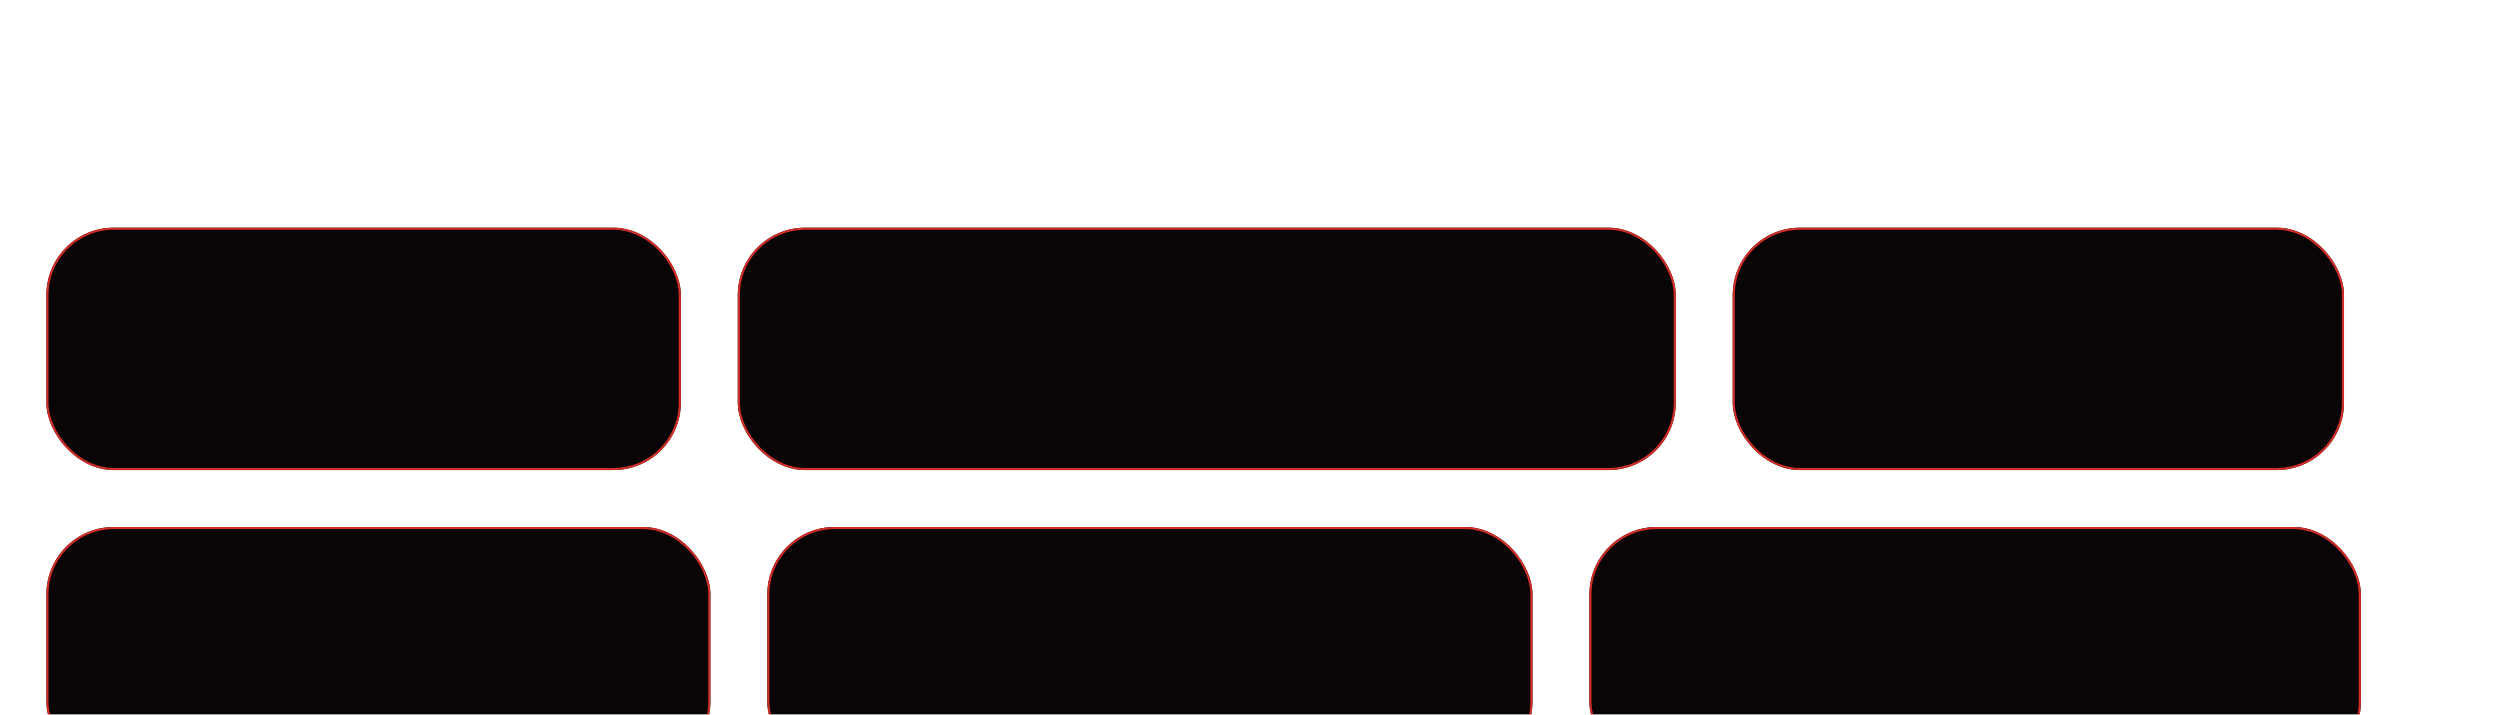 <?xml version="1.0" encoding="UTF-8"?> <svg xmlns="http://www.w3.org/2000/svg" width="1186" height="339" viewBox="0 0 1186 339" fill="none"><g filter="url(#filter0_dddd_36_681)"><rect x="22" y="5" width="301" height="115" rx="32" fill="#090406"></rect><rect x="22.5" y="5.5" width="300" height="114" rx="31.5" stroke="#D22D27"></rect></g><g filter="url(#filter1_dddd_36_681)"><rect x="350" y="5" width="445" height="115" rx="32" fill="#090406"></rect><rect x="350.5" y="5.5" width="444" height="114" rx="31.5" stroke="#D22D27"></rect></g><g filter="url(#filter2_dddd_36_681)"><rect x="822" y="5" width="290" height="115" rx="32" fill="#090406"></rect><rect x="822.5" y="5.5" width="289" height="114" rx="31.5" stroke="#D22D27"></rect></g><g filter="url(#filter3_dddd_36_681)"><rect x="22" y="147" width="315" height="115" rx="32" fill="#090406"></rect><rect x="22.5" y="147.5" width="314" height="114" rx="31.5" stroke="#D22D27"></rect></g><g filter="url(#filter4_dddd_36_681)"><rect x="364" y="147" width="363" height="115" rx="32" fill="#090406"></rect><rect x="364.5" y="147.5" width="362" height="114" rx="31.5" stroke="#D22D27"></rect></g><g filter="url(#filter5_dddd_36_681)"><rect x="754" y="147" width="366" height="115" rx="32" fill="#090406"></rect><rect x="754.5" y="147.5" width="365" height="114" rx="31.5" stroke="#D22D27"></rect></g><defs><filter id="filter0_dddd_36_681" x="0" y="0" width="345" height="197" filterUnits="userSpaceOnUse" color-interpolation-filters="sRGB"><feFlood flood-opacity="0" result="BackgroundImageFix"></feFlood><feColorMatrix in="SourceAlpha" type="matrix" values="0 0 0 0 0 0 0 0 0 0 0 0 0 0 0 0 0 0 127 0" result="hardAlpha"></feColorMatrix><feOffset dy="3"></feOffset><feGaussianBlur stdDeviation="4"></feGaussianBlur><feColorMatrix type="matrix" values="0 0 0 0 0.816 0 0 0 0 0.106 0 0 0 0 0.024 0 0 0 0.2 0"></feColorMatrix><feBlend mode="normal" in2="BackgroundImageFix" result="effect1_dropShadow_36_681"></feBlend><feColorMatrix in="SourceAlpha" type="matrix" values="0 0 0 0 0 0 0 0 0 0 0 0 0 0 0 0 0 0 127 0" result="hardAlpha"></feColorMatrix><feOffset dy="14"></feOffset><feGaussianBlur stdDeviation="7"></feGaussianBlur><feColorMatrix type="matrix" values="0 0 0 0 0.816 0 0 0 0 0.106 0 0 0 0 0.024 0 0 0 0.17 0"></feColorMatrix><feBlend mode="normal" in2="effect1_dropShadow_36_681" result="effect2_dropShadow_36_681"></feBlend><feColorMatrix in="SourceAlpha" type="matrix" values="0 0 0 0 0 0 0 0 0 0 0 0 0 0 0 0 0 0 127 0" result="hardAlpha"></feColorMatrix><feOffset dy="31"></feOffset><feGaussianBlur stdDeviation="9.5"></feGaussianBlur><feColorMatrix type="matrix" values="0 0 0 0 0.816 0 0 0 0 0.106 0 0 0 0 0.024 0 0 0 0.1 0"></feColorMatrix><feBlend mode="normal" in2="effect2_dropShadow_36_681" result="effect3_dropShadow_36_681"></feBlend><feColorMatrix in="SourceAlpha" type="matrix" values="0 0 0 0 0 0 0 0 0 0 0 0 0 0 0 0 0 0 127 0" result="hardAlpha"></feColorMatrix><feOffset dy="55"></feOffset><feGaussianBlur stdDeviation="11"></feGaussianBlur><feColorMatrix type="matrix" values="0 0 0 0 0.816 0 0 0 0 0.106 0 0 0 0 0.024 0 0 0 0.03 0"></feColorMatrix><feBlend mode="normal" in2="effect3_dropShadow_36_681" result="effect4_dropShadow_36_681"></feBlend><feBlend mode="normal" in="SourceGraphic" in2="effect4_dropShadow_36_681" result="shape"></feBlend></filter><filter id="filter1_dddd_36_681" x="328" y="0" width="489" height="197" filterUnits="userSpaceOnUse" color-interpolation-filters="sRGB"><feFlood flood-opacity="0" result="BackgroundImageFix"></feFlood><feColorMatrix in="SourceAlpha" type="matrix" values="0 0 0 0 0 0 0 0 0 0 0 0 0 0 0 0 0 0 127 0" result="hardAlpha"></feColorMatrix><feOffset dy="3"></feOffset><feGaussianBlur stdDeviation="4"></feGaussianBlur><feColorMatrix type="matrix" values="0 0 0 0 0.816 0 0 0 0 0.106 0 0 0 0 0.024 0 0 0 0.2 0"></feColorMatrix><feBlend mode="normal" in2="BackgroundImageFix" result="effect1_dropShadow_36_681"></feBlend><feColorMatrix in="SourceAlpha" type="matrix" values="0 0 0 0 0 0 0 0 0 0 0 0 0 0 0 0 0 0 127 0" result="hardAlpha"></feColorMatrix><feOffset dy="14"></feOffset><feGaussianBlur stdDeviation="7"></feGaussianBlur><feColorMatrix type="matrix" values="0 0 0 0 0.816 0 0 0 0 0.106 0 0 0 0 0.024 0 0 0 0.17 0"></feColorMatrix><feBlend mode="normal" in2="effect1_dropShadow_36_681" result="effect2_dropShadow_36_681"></feBlend><feColorMatrix in="SourceAlpha" type="matrix" values="0 0 0 0 0 0 0 0 0 0 0 0 0 0 0 0 0 0 127 0" result="hardAlpha"></feColorMatrix><feOffset dy="31"></feOffset><feGaussianBlur stdDeviation="9.5"></feGaussianBlur><feColorMatrix type="matrix" values="0 0 0 0 0.816 0 0 0 0 0.106 0 0 0 0 0.024 0 0 0 0.1 0"></feColorMatrix><feBlend mode="normal" in2="effect2_dropShadow_36_681" result="effect3_dropShadow_36_681"></feBlend><feColorMatrix in="SourceAlpha" type="matrix" values="0 0 0 0 0 0 0 0 0 0 0 0 0 0 0 0 0 0 127 0" result="hardAlpha"></feColorMatrix><feOffset dy="55"></feOffset><feGaussianBlur stdDeviation="11"></feGaussianBlur><feColorMatrix type="matrix" values="0 0 0 0 0.816 0 0 0 0 0.106 0 0 0 0 0.024 0 0 0 0.03 0"></feColorMatrix><feBlend mode="normal" in2="effect3_dropShadow_36_681" result="effect4_dropShadow_36_681"></feBlend><feBlend mode="normal" in="SourceGraphic" in2="effect4_dropShadow_36_681" result="shape"></feBlend></filter><filter id="filter2_dddd_36_681" x="800" y="0" width="334" height="197" filterUnits="userSpaceOnUse" color-interpolation-filters="sRGB"><feFlood flood-opacity="0" result="BackgroundImageFix"></feFlood><feColorMatrix in="SourceAlpha" type="matrix" values="0 0 0 0 0 0 0 0 0 0 0 0 0 0 0 0 0 0 127 0" result="hardAlpha"></feColorMatrix><feOffset dy="3"></feOffset><feGaussianBlur stdDeviation="4"></feGaussianBlur><feColorMatrix type="matrix" values="0 0 0 0 0.816 0 0 0 0 0.106 0 0 0 0 0.024 0 0 0 0.2 0"></feColorMatrix><feBlend mode="normal" in2="BackgroundImageFix" result="effect1_dropShadow_36_681"></feBlend><feColorMatrix in="SourceAlpha" type="matrix" values="0 0 0 0 0 0 0 0 0 0 0 0 0 0 0 0 0 0 127 0" result="hardAlpha"></feColorMatrix><feOffset dy="14"></feOffset><feGaussianBlur stdDeviation="7"></feGaussianBlur><feColorMatrix type="matrix" values="0 0 0 0 0.816 0 0 0 0 0.106 0 0 0 0 0.024 0 0 0 0.17 0"></feColorMatrix><feBlend mode="normal" in2="effect1_dropShadow_36_681" result="effect2_dropShadow_36_681"></feBlend><feColorMatrix in="SourceAlpha" type="matrix" values="0 0 0 0 0 0 0 0 0 0 0 0 0 0 0 0 0 0 127 0" result="hardAlpha"></feColorMatrix><feOffset dy="31"></feOffset><feGaussianBlur stdDeviation="9.5"></feGaussianBlur><feColorMatrix type="matrix" values="0 0 0 0 0.816 0 0 0 0 0.106 0 0 0 0 0.024 0 0 0 0.1 0"></feColorMatrix><feBlend mode="normal" in2="effect2_dropShadow_36_681" result="effect3_dropShadow_36_681"></feBlend><feColorMatrix in="SourceAlpha" type="matrix" values="0 0 0 0 0 0 0 0 0 0 0 0 0 0 0 0 0 0 127 0" result="hardAlpha"></feColorMatrix><feOffset dy="55"></feOffset><feGaussianBlur stdDeviation="11"></feGaussianBlur><feColorMatrix type="matrix" values="0 0 0 0 0.816 0 0 0 0 0.106 0 0 0 0 0.024 0 0 0 0.03 0"></feColorMatrix><feBlend mode="normal" in2="effect3_dropShadow_36_681" result="effect4_dropShadow_36_681"></feBlend><feBlend mode="normal" in="SourceGraphic" in2="effect4_dropShadow_36_681" result="shape"></feBlend></filter><filter id="filter3_dddd_36_681" x="0" y="142" width="359" height="197" filterUnits="userSpaceOnUse" color-interpolation-filters="sRGB"><feFlood flood-opacity="0" result="BackgroundImageFix"></feFlood><feColorMatrix in="SourceAlpha" type="matrix" values="0 0 0 0 0 0 0 0 0 0 0 0 0 0 0 0 0 0 127 0" result="hardAlpha"></feColorMatrix><feOffset dy="3"></feOffset><feGaussianBlur stdDeviation="4"></feGaussianBlur><feColorMatrix type="matrix" values="0 0 0 0 0.816 0 0 0 0 0.106 0 0 0 0 0.024 0 0 0 0.2 0"></feColorMatrix><feBlend mode="normal" in2="BackgroundImageFix" result="effect1_dropShadow_36_681"></feBlend><feColorMatrix in="SourceAlpha" type="matrix" values="0 0 0 0 0 0 0 0 0 0 0 0 0 0 0 0 0 0 127 0" result="hardAlpha"></feColorMatrix><feOffset dy="14"></feOffset><feGaussianBlur stdDeviation="7"></feGaussianBlur><feColorMatrix type="matrix" values="0 0 0 0 0.816 0 0 0 0 0.106 0 0 0 0 0.024 0 0 0 0.17 0"></feColorMatrix><feBlend mode="normal" in2="effect1_dropShadow_36_681" result="effect2_dropShadow_36_681"></feBlend><feColorMatrix in="SourceAlpha" type="matrix" values="0 0 0 0 0 0 0 0 0 0 0 0 0 0 0 0 0 0 127 0" result="hardAlpha"></feColorMatrix><feOffset dy="31"></feOffset><feGaussianBlur stdDeviation="9.5"></feGaussianBlur><feColorMatrix type="matrix" values="0 0 0 0 0.816 0 0 0 0 0.106 0 0 0 0 0.024 0 0 0 0.1 0"></feColorMatrix><feBlend mode="normal" in2="effect2_dropShadow_36_681" result="effect3_dropShadow_36_681"></feBlend><feColorMatrix in="SourceAlpha" type="matrix" values="0 0 0 0 0 0 0 0 0 0 0 0 0 0 0 0 0 0 127 0" result="hardAlpha"></feColorMatrix><feOffset dy="55"></feOffset><feGaussianBlur stdDeviation="11"></feGaussianBlur><feColorMatrix type="matrix" values="0 0 0 0 0.816 0 0 0 0 0.106 0 0 0 0 0.024 0 0 0 0.03 0"></feColorMatrix><feBlend mode="normal" in2="effect3_dropShadow_36_681" result="effect4_dropShadow_36_681"></feBlend><feBlend mode="normal" in="SourceGraphic" in2="effect4_dropShadow_36_681" result="shape"></feBlend></filter><filter id="filter4_dddd_36_681" x="342" y="142" width="407" height="197" filterUnits="userSpaceOnUse" color-interpolation-filters="sRGB"><feFlood flood-opacity="0" result="BackgroundImageFix"></feFlood><feColorMatrix in="SourceAlpha" type="matrix" values="0 0 0 0 0 0 0 0 0 0 0 0 0 0 0 0 0 0 127 0" result="hardAlpha"></feColorMatrix><feOffset dy="3"></feOffset><feGaussianBlur stdDeviation="4"></feGaussianBlur><feColorMatrix type="matrix" values="0 0 0 0 0.816 0 0 0 0 0.106 0 0 0 0 0.024 0 0 0 0.2 0"></feColorMatrix><feBlend mode="normal" in2="BackgroundImageFix" result="effect1_dropShadow_36_681"></feBlend><feColorMatrix in="SourceAlpha" type="matrix" values="0 0 0 0 0 0 0 0 0 0 0 0 0 0 0 0 0 0 127 0" result="hardAlpha"></feColorMatrix><feOffset dy="14"></feOffset><feGaussianBlur stdDeviation="7"></feGaussianBlur><feColorMatrix type="matrix" values="0 0 0 0 0.816 0 0 0 0 0.106 0 0 0 0 0.024 0 0 0 0.17 0"></feColorMatrix><feBlend mode="normal" in2="effect1_dropShadow_36_681" result="effect2_dropShadow_36_681"></feBlend><feColorMatrix in="SourceAlpha" type="matrix" values="0 0 0 0 0 0 0 0 0 0 0 0 0 0 0 0 0 0 127 0" result="hardAlpha"></feColorMatrix><feOffset dy="31"></feOffset><feGaussianBlur stdDeviation="9.5"></feGaussianBlur><feColorMatrix type="matrix" values="0 0 0 0 0.816 0 0 0 0 0.106 0 0 0 0 0.024 0 0 0 0.1 0"></feColorMatrix><feBlend mode="normal" in2="effect2_dropShadow_36_681" result="effect3_dropShadow_36_681"></feBlend><feColorMatrix in="SourceAlpha" type="matrix" values="0 0 0 0 0 0 0 0 0 0 0 0 0 0 0 0 0 0 127 0" result="hardAlpha"></feColorMatrix><feOffset dy="55"></feOffset><feGaussianBlur stdDeviation="11"></feGaussianBlur><feColorMatrix type="matrix" values="0 0 0 0 0.816 0 0 0 0 0.106 0 0 0 0 0.024 0 0 0 0.03 0"></feColorMatrix><feBlend mode="normal" in2="effect3_dropShadow_36_681" result="effect4_dropShadow_36_681"></feBlend><feBlend mode="normal" in="SourceGraphic" in2="effect4_dropShadow_36_681" result="shape"></feBlend></filter><filter id="filter5_dddd_36_681" x="732" y="142" width="410" height="197" filterUnits="userSpaceOnUse" color-interpolation-filters="sRGB"><feFlood flood-opacity="0" result="BackgroundImageFix"></feFlood><feColorMatrix in="SourceAlpha" type="matrix" values="0 0 0 0 0 0 0 0 0 0 0 0 0 0 0 0 0 0 127 0" result="hardAlpha"></feColorMatrix><feOffset dy="3"></feOffset><feGaussianBlur stdDeviation="4"></feGaussianBlur><feColorMatrix type="matrix" values="0 0 0 0 0.816 0 0 0 0 0.106 0 0 0 0 0.024 0 0 0 0.2 0"></feColorMatrix><feBlend mode="normal" in2="BackgroundImageFix" result="effect1_dropShadow_36_681"></feBlend><feColorMatrix in="SourceAlpha" type="matrix" values="0 0 0 0 0 0 0 0 0 0 0 0 0 0 0 0 0 0 127 0" result="hardAlpha"></feColorMatrix><feOffset dy="14"></feOffset><feGaussianBlur stdDeviation="7"></feGaussianBlur><feColorMatrix type="matrix" values="0 0 0 0 0.816 0 0 0 0 0.106 0 0 0 0 0.024 0 0 0 0.17 0"></feColorMatrix><feBlend mode="normal" in2="effect1_dropShadow_36_681" result="effect2_dropShadow_36_681"></feBlend><feColorMatrix in="SourceAlpha" type="matrix" values="0 0 0 0 0 0 0 0 0 0 0 0 0 0 0 0 0 0 127 0" result="hardAlpha"></feColorMatrix><feOffset dy="31"></feOffset><feGaussianBlur stdDeviation="9.5"></feGaussianBlur><feColorMatrix type="matrix" values="0 0 0 0 0.816 0 0 0 0 0.106 0 0 0 0 0.024 0 0 0 0.1 0"></feColorMatrix><feBlend mode="normal" in2="effect2_dropShadow_36_681" result="effect3_dropShadow_36_681"></feBlend><feColorMatrix in="SourceAlpha" type="matrix" values="0 0 0 0 0 0 0 0 0 0 0 0 0 0 0 0 0 0 127 0" result="hardAlpha"></feColorMatrix><feOffset dy="55"></feOffset><feGaussianBlur stdDeviation="11"></feGaussianBlur><feColorMatrix type="matrix" values="0 0 0 0 0.816 0 0 0 0 0.106 0 0 0 0 0.024 0 0 0 0.03 0"></feColorMatrix><feBlend mode="normal" in2="effect3_dropShadow_36_681" result="effect4_dropShadow_36_681"></feBlend><feBlend mode="normal" in="SourceGraphic" in2="effect4_dropShadow_36_681" result="shape"></feBlend></filter></defs></svg> 